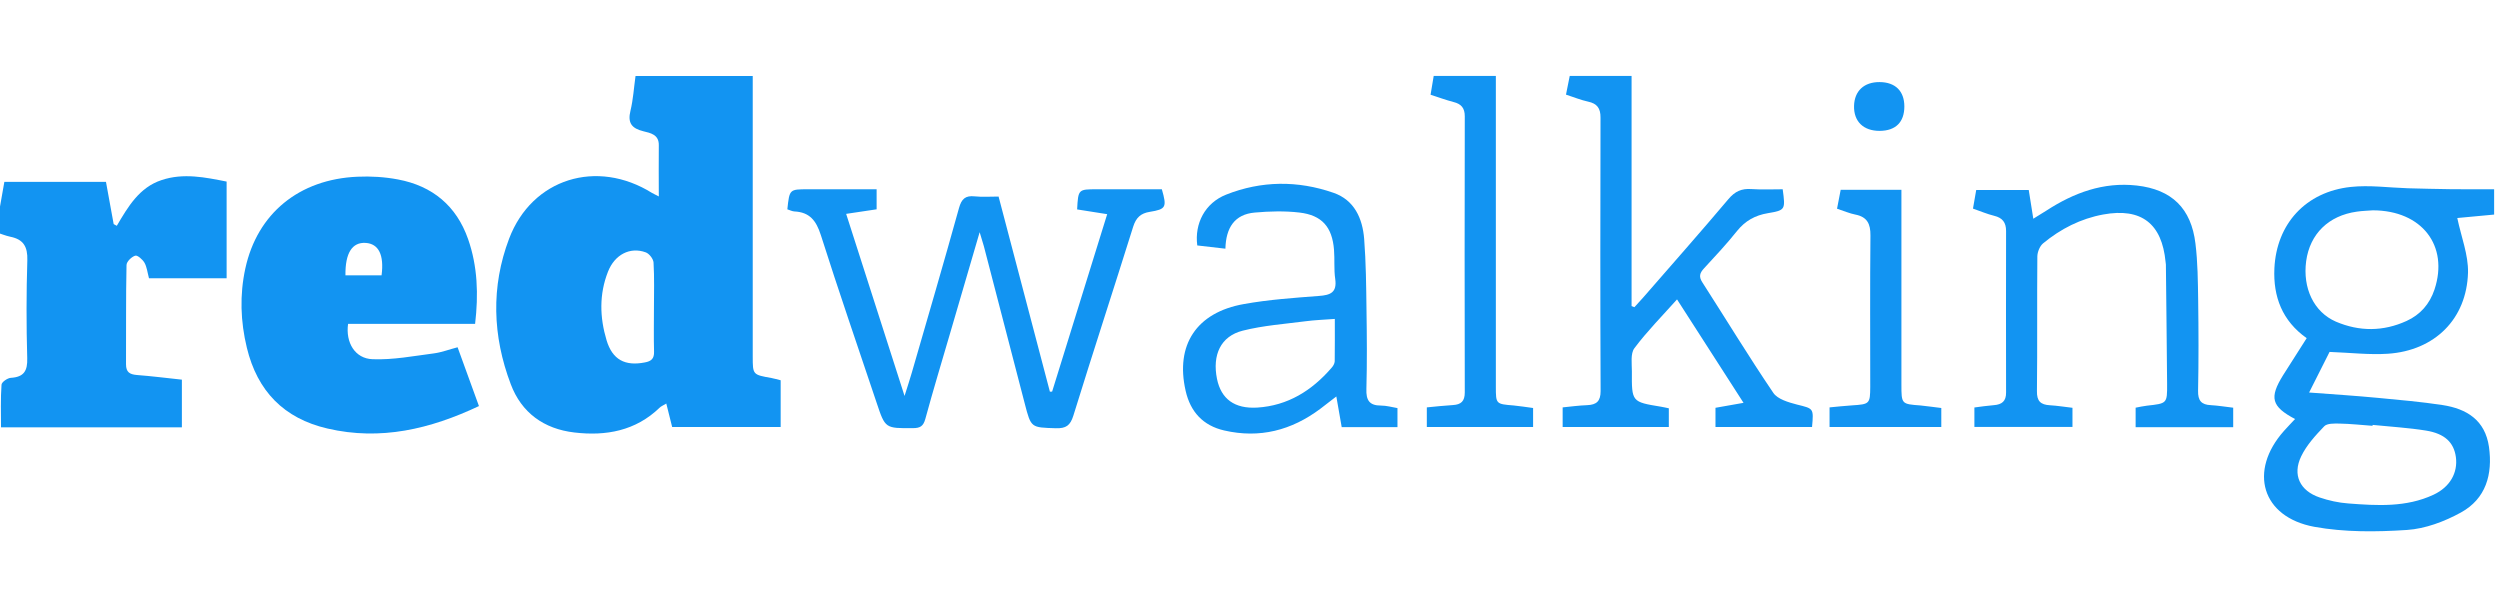 <svg width="247" height="60" viewBox="0 0 247 60" fill="none" xmlns="http://www.w3.org/2000/svg" xmlns:xlink="http://www.w3.org/1999/xlink">
	<desc>
			Created with Pixso.
	</desc>
	<defs/>
	<path id="Vector" d="M-0.4 22.68C-0.12 21.12 0.15 19.57 0.43 17.97C3.77 17.97 7.09 17.97 10.47 17.97C10.73 19.38 10.98 20.76 11.23 22.14C11.34 22.2 11.44 22.26 11.54 22.31C12.65 20.42 13.77 18.51 15.97 17.79C18.13 17.07 20.27 17.52 22.39 17.94C22.39 21.22 22.39 24.39 22.39 27.49C19.78 27.49 17.27 27.49 14.72 27.49C14.56 26.89 14.51 26.37 14.27 25.95C14.08 25.63 13.58 25.19 13.36 25.26C13 25.37 12.5 25.85 12.5 26.19C12.43 29.45 12.47 32.72 12.45 35.99C12.45 36.77 12.81 36.99 13.52 37.05C14.98 37.16 16.45 37.35 17.97 37.51C17.97 39.1 17.97 40.63 17.97 42.22C12.04 42.22 6.17 42.22 0.1 42.22C0.1 40.82 0.05 39.41 0.15 38.01C0.16 37.75 0.74 37.35 1.07 37.33C2.37 37.25 2.73 36.64 2.69 35.38C2.6 32.16 2.6 28.93 2.7 25.71C2.74 24.38 2.32 23.65 1.02 23.39C0.54 23.29 0.07 23.09 -0.4 22.94C-0.4 22.85 -0.4 22.76 -0.4 22.68Z" fill="#1294F2" fill-opacity="1" fill-rule="nonzero"/>
	<path id="Vector" d="M65.09 19.41C65.09 17.6 65.07 15.97 65.09 14.35C65.11 13.29 64.26 13.14 63.57 12.97C62.42 12.69 61.99 12.15 62.29 10.94C62.56 9.82 62.63 8.65 62.79 7.51C66.7 7.51 70.47 7.51 74.37 7.51C74.37 8.08 74.37 8.58 74.37 9.07C74.37 17.78 74.37 26.5 74.37 35.22C74.37 37.03 74.37 37.02 76.23 37.35C76.51 37.4 76.79 37.49 77.13 37.57C77.13 39.08 77.13 40.58 77.13 42.19C73.58 42.19 70.03 42.19 66.41 42.19C66.23 41.47 66.05 40.72 65.83 39.87C65.5 40.07 65.31 40.14 65.17 40.28C62.8 42.57 59.87 43.1 56.75 42.73C53.74 42.38 51.52 40.78 50.46 37.95C48.66 33.2 48.5 28.33 50.3 23.58C52.56 17.63 58.98 15.66 64.43 19.07C64.57 19.15 64.72 19.22 65.09 19.41ZM64.61 30.46C64.61 28.96 64.66 27.44 64.57 25.94C64.55 25.58 64.14 25.05 63.79 24.93C62.26 24.37 60.74 25.14 60.07 26.84C59.19 29.07 59.25 31.36 59.93 33.62C60.51 35.54 61.75 36.19 63.7 35.81C64.36 35.69 64.64 35.43 64.62 34.74C64.58 33.31 64.61 31.89 64.61 30.46Z" fill="#1294F2" fill-opacity="1" fill-rule="nonzero"/>
	<path id="Vector" d="M46.94 32C42.69 32 38.53 32 34.39 32C34.13 33.84 35.07 35.43 36.81 35.49C38.84 35.57 40.88 35.17 42.9 34.91C43.64 34.81 44.36 34.53 45.21 34.31C45.92 36.25 46.61 38.15 47.32 40.12C42.51 42.39 37.61 43.56 32.36 42.34C28.03 41.34 25.42 38.62 24.39 34.36C23.76 31.76 23.67 29.14 24.24 26.52C25.42 21.1 29.54 17.71 35.31 17.46C36.64 17.4 38.01 17.48 39.32 17.73C42.73 18.37 45.1 20.34 46.25 23.63C47.19 26.32 47.28 29.1 46.94 32ZM34.13 27.2C35.33 27.2 36.52 27.2 37.7 27.2C37.96 25.18 37.41 24.09 36.14 24C34.8 23.91 34.1 24.99 34.13 27.2Z" fill="#1294F2" fill-opacity="1" fill-rule="nonzero"/>
	<path id="Vector" d="M226.75 41.4C224.41 40.16 224.19 39.29 225.57 37.07C226.33 35.87 227.1 34.67 227.9 33.41C225.48 31.7 224.58 29.31 224.71 26.51C224.92 22.11 227.81 18.95 232.25 18.47C234.11 18.27 236.01 18.54 237.89 18.6C239.28 18.63 240.67 18.68 242.05 18.69C243.48 18.71 244.9 18.7 246.42 18.7C246.42 19.55 246.42 20.33 246.42 21.2C245.1 21.32 243.79 21.44 242.78 21.54C243.17 23.41 243.88 25.18 243.84 26.93C243.71 31.52 240.55 34.64 235.92 34.95C234.1 35.07 232.25 34.85 230.16 34.77C229.61 35.85 228.93 37.21 228.14 38.78C230.54 38.96 232.74 39.1 234.94 39.31C237.08 39.51 239.22 39.7 241.33 40.02C243.72 40.39 245.53 41.51 245.91 44.15C246.29 46.87 245.61 49.28 243.13 50.64C241.51 51.53 239.62 52.24 237.81 52.36C234.77 52.56 231.63 52.59 228.66 52.05C223.45 51.09 222.13 46.53 225.66 42.57C225.99 42.2 226.34 41.84 226.75 41.4ZM234.44 20.78C233.95 20.82 233.4 20.83 232.86 20.91C230.06 21.3 228.22 23.11 227.85 25.79C227.49 28.46 228.6 30.83 230.79 31.78C233.11 32.77 235.47 32.76 237.77 31.71C239.13 31.09 240.05 30.04 240.53 28.6C241.96 24.27 239.28 20.79 234.44 20.78ZM234.41 41.98C234.41 42.01 234.41 42.04 234.41 42.07C233.32 41.99 232.23 41.87 231.14 41.85C230.62 41.84 229.91 41.82 229.63 42.12C228.77 43.02 227.89 43.98 227.36 45.08C226.47 46.92 227.23 48.49 229.18 49.15C230.09 49.46 231.05 49.67 232 49.74C234.86 49.96 237.73 50.14 240.43 48.88C242.06 48.12 242.85 46.71 242.64 45.15C242.44 43.72 241.55 42.84 239.68 42.54C237.94 42.26 236.17 42.16 234.41 41.98Z" fill="#1294F2" fill-opacity="1" fill-rule="nonzero"/>
	<path id="Vector" d="M77.79 20.68C78 18.7 78 18.7 79.82 18.7C82.05 18.7 84.28 18.7 86.61 18.7C86.61 19.37 86.61 19.98 86.61 20.68C85.68 20.82 84.74 20.96 83.6 21.13C85.51 27.09 87.38 32.91 89.37 39.12C89.68 38.12 89.9 37.48 90.08 36.84C91.65 31.41 93.24 25.99 94.75 20.55C95 19.66 95.37 19.3 96.3 19.4C97.05 19.48 97.81 19.42 98.66 19.42C100.36 25.87 102.05 32.29 103.73 38.7C103.8 38.7 103.88 38.7 103.95 38.69C105.75 32.9 107.54 27.12 109.39 21.16C108.35 21 107.38 20.85 106.42 20.69C106.53 18.7 106.53 18.7 108.38 18.7C110.52 18.7 112.67 18.7 114.79 18.7C115.3 20.47 115.21 20.67 113.6 20.93C112.7 21.07 112.24 21.51 111.96 22.39C110.01 28.62 107.98 34.82 106.05 41.06C105.74 42.05 105.32 42.34 104.31 42.31C101.87 42.23 101.87 42.29 101.25 39.89C99.9 34.7 98.55 29.52 97.21 24.34C97.11 23.98 96.99 23.63 96.79 22.94C95.75 26.49 94.81 29.72 93.86 32.96C93.04 35.77 92.19 38.57 91.42 41.4C91.22 42.11 90.91 42.3 90.2 42.3C87.46 42.32 87.46 42.34 86.61 39.79C84.76 34.27 82.86 28.77 81.1 23.23C80.64 21.8 80 20.96 78.47 20.89C78.24 20.87 78.01 20.75 77.79 20.68Z" fill="#1294F2" fill-opacity="1" fill-rule="nonzero"/>
	<path id="Vector" d="M154.72 9.35C154.86 8.64 154.97 8.08 155.09 7.5C157.12 7.5 159.08 7.5 161.2 7.5C161.2 15.12 161.2 22.68 161.2 30.24C161.3 30.27 161.39 30.31 161.48 30.35C161.77 30.02 162.07 29.71 162.36 29.38C165.17 26.15 168.01 22.94 170.77 19.67C171.41 18.91 172.07 18.61 173.03 18.68C174.06 18.75 175.11 18.7 176.13 18.7C176.4 20.7 176.41 20.77 174.68 21.06C173.4 21.27 172.43 21.82 171.62 22.82C170.6 24.1 169.48 25.3 168.37 26.5C167.93 26.97 167.82 27.33 168.2 27.91C170.54 31.55 172.78 35.24 175.2 38.81C175.62 39.44 176.7 39.75 177.54 39.97C179.18 40.38 179.2 40.31 179.03 42.19C175.87 42.19 172.71 42.19 169.49 42.19C169.49 41.57 169.49 41 169.49 40.29C170.33 40.14 171.17 39.99 172.26 39.8C170.05 36.36 167.92 33.05 165.69 29.58C164.2 31.25 162.72 32.74 161.48 34.4C161.08 34.93 161.23 35.92 161.23 36.7C161.21 39.71 161.22 39.71 164.09 40.18C164.34 40.22 164.58 40.28 164.88 40.34C164.88 40.95 164.88 41.52 164.88 42.19C161.42 42.19 157.95 42.19 154.39 42.19C154.39 41.6 154.39 41 154.39 40.25C155.18 40.17 156 40.06 156.82 40.03C157.74 39.99 158.14 39.64 158.14 38.64C158.1 29.64 158.11 20.63 158.13 11.62C158.14 10.69 157.79 10.23 156.9 10.04C156.21 9.89 155.55 9.62 154.72 9.35Z" fill="#1294F2" fill-opacity="1" fill-rule="nonzero"/>
	<path id="Vector" d="M204.76 40.29C204.76 41 204.76 41.54 204.76 42.18C201.55 42.18 198.34 42.18 195.07 42.18C195.07 41.58 195.07 41.01 195.07 40.26C195.69 40.18 196.34 40.08 196.99 40.03C197.78 39.97 198.21 39.65 198.2 38.78C198.19 33.46 198.19 28.14 198.2 22.82C198.2 21.98 197.85 21.52 197.02 21.32C196.33 21.15 195.68 20.87 194.93 20.61C195.04 19.97 195.14 19.41 195.25 18.77C197 18.77 198.7 18.77 200.44 18.77C200.59 19.68 200.72 20.54 200.89 21.61C201.38 21.31 201.78 21.06 202.18 20.81C204.89 19.05 207.81 17.96 211.11 18.33C214.57 18.72 216.49 20.58 216.91 24.06C217.14 25.92 217.15 27.81 217.18 29.69C217.22 32.66 217.23 35.64 217.17 38.61C217.15 39.58 217.49 39.99 218.44 40.03C219.15 40.07 219.86 40.19 220.64 40.28C220.64 40.94 220.64 41.54 220.64 42.21C217.43 42.21 214.25 42.21 211 42.21C211 41.56 211 40.95 211 40.28C211.38 40.21 211.75 40.12 212.12 40.08C214.11 39.86 214.12 39.87 214.11 37.94C214.08 34 214.03 30.06 213.99 26.13C213.99 26.05 213.97 25.96 213.96 25.88C213.6 22.09 211.57 20.51 207.81 21.19C205.57 21.6 203.59 22.61 201.85 24.05C201.53 24.32 201.3 24.89 201.29 25.32C201.25 29.76 201.3 34.2 201.25 38.64C201.23 39.64 201.62 39.99 202.54 40.04C203.26 40.08 203.96 40.2 204.76 40.29Z" fill="#1294F2" fill-opacity="1" fill-rule="nonzero"/>
	<path id="Vector" d="M121.07 24.57C120.01 24.45 119.14 24.35 118.29 24.25C118.01 22.08 119.05 20.06 121.14 19.23C124.62 17.85 128.22 17.82 131.75 19.05C133.81 19.76 134.62 21.58 134.78 23.61C134.96 25.94 134.98 28.29 135.01 30.63C135.05 33.23 135.07 35.83 135 38.43C134.96 39.54 135.29 40.07 136.44 40.07C136.97 40.07 137.5 40.22 138.07 40.32C138.07 40.97 138.07 41.55 138.07 42.2C136.27 42.2 134.47 42.2 132.56 42.2C132.4 41.27 132.23 40.3 132.03 39.17C131.43 39.63 130.95 40.01 130.46 40.38C127.61 42.52 124.45 43.34 120.95 42.53C118.86 42.05 117.61 40.69 117.14 38.61C116.11 34.09 118.2 30.87 122.9 30.04C125.34 29.6 127.83 29.43 130.3 29.24C131.45 29.16 132.11 28.9 131.92 27.56C131.78 26.61 131.88 25.63 131.8 24.67C131.62 22.43 130.61 21.26 128.39 21C126.94 20.83 125.44 20.87 123.98 21C121.97 21.17 121.12 22.51 121.07 24.57ZM131.88 31.51C130.81 31.59 129.89 31.62 128.99 31.74C126.91 32.01 124.8 32.16 122.78 32.67C120.6 33.22 119.76 35.07 120.24 37.44C120.65 39.42 121.97 40.4 124.21 40.27C127.24 40.08 129.61 38.59 131.55 36.35C131.71 36.18 131.86 35.92 131.87 35.7C131.89 34.33 131.88 32.96 131.88 31.51Z" fill="#1294F2" fill-opacity="1" fill-rule="nonzero"/>
	<path id="Vector" d="M147.79 7.5C147.79 8.11 147.79 8.64 147.79 9.18C147.79 18.86 147.79 28.54 147.79 38.22C147.79 39.92 147.8 39.92 149.55 40.06C150.17 40.12 150.79 40.22 151.47 40.31C151.47 40.95 151.47 41.52 151.47 42.19C148 42.19 144.53 42.19 140.97 42.19C140.97 41.6 140.97 41 140.97 40.25C141.82 40.17 142.68 40.07 143.55 40.02C144.35 39.97 144.72 39.65 144.72 38.77C144.7 29.68 144.7 20.59 144.72 11.49C144.72 10.67 144.37 10.27 143.61 10.08C142.88 9.89 142.17 9.63 141.34 9.36C141.45 8.72 141.55 8.11 141.65 7.5C143.72 7.5 145.68 7.5 147.79 7.5Z" fill="#1294F2" fill-opacity="1" fill-rule="nonzero"/>
	<path id="Vector" d="M181.5 20.62C181.64 19.91 181.75 19.34 181.86 18.75C183.85 18.75 185.78 18.75 187.86 18.75C187.86 19.25 187.86 19.7 187.86 20.14C187.86 26.09 187.86 32.04 187.86 38C187.86 39.93 187.87 39.92 189.75 40.06C190.41 40.12 191.08 40.23 191.8 40.31C191.8 40.96 191.8 41.53 191.8 42.19C188.14 42.19 184.5 42.19 180.76 42.19C180.76 41.6 180.76 41 180.76 40.25C181.5 40.18 182.24 40.1 182.99 40.05C184.71 39.94 184.77 39.9 184.78 38.23C184.78 33.24 184.75 28.25 184.8 23.26C184.81 22.12 184.48 21.43 183.31 21.2C182.74 21.09 182.2 20.85 181.5 20.62Z" fill="#1294F2" fill-opacity="1" fill-rule="nonzero"/>
	<path id="Vector" d="M185.71 8.11C187.26 8.12 188.15 9 188.15 10.52C188.15 12.07 187.29 12.92 185.72 12.93C184.11 12.94 183.14 12 183.18 10.46C183.22 8.98 184.17 8.1 185.71 8.11Z" fill="#1294F2" fill-opacity="1" fill-rule="nonzero"/>
</svg>
